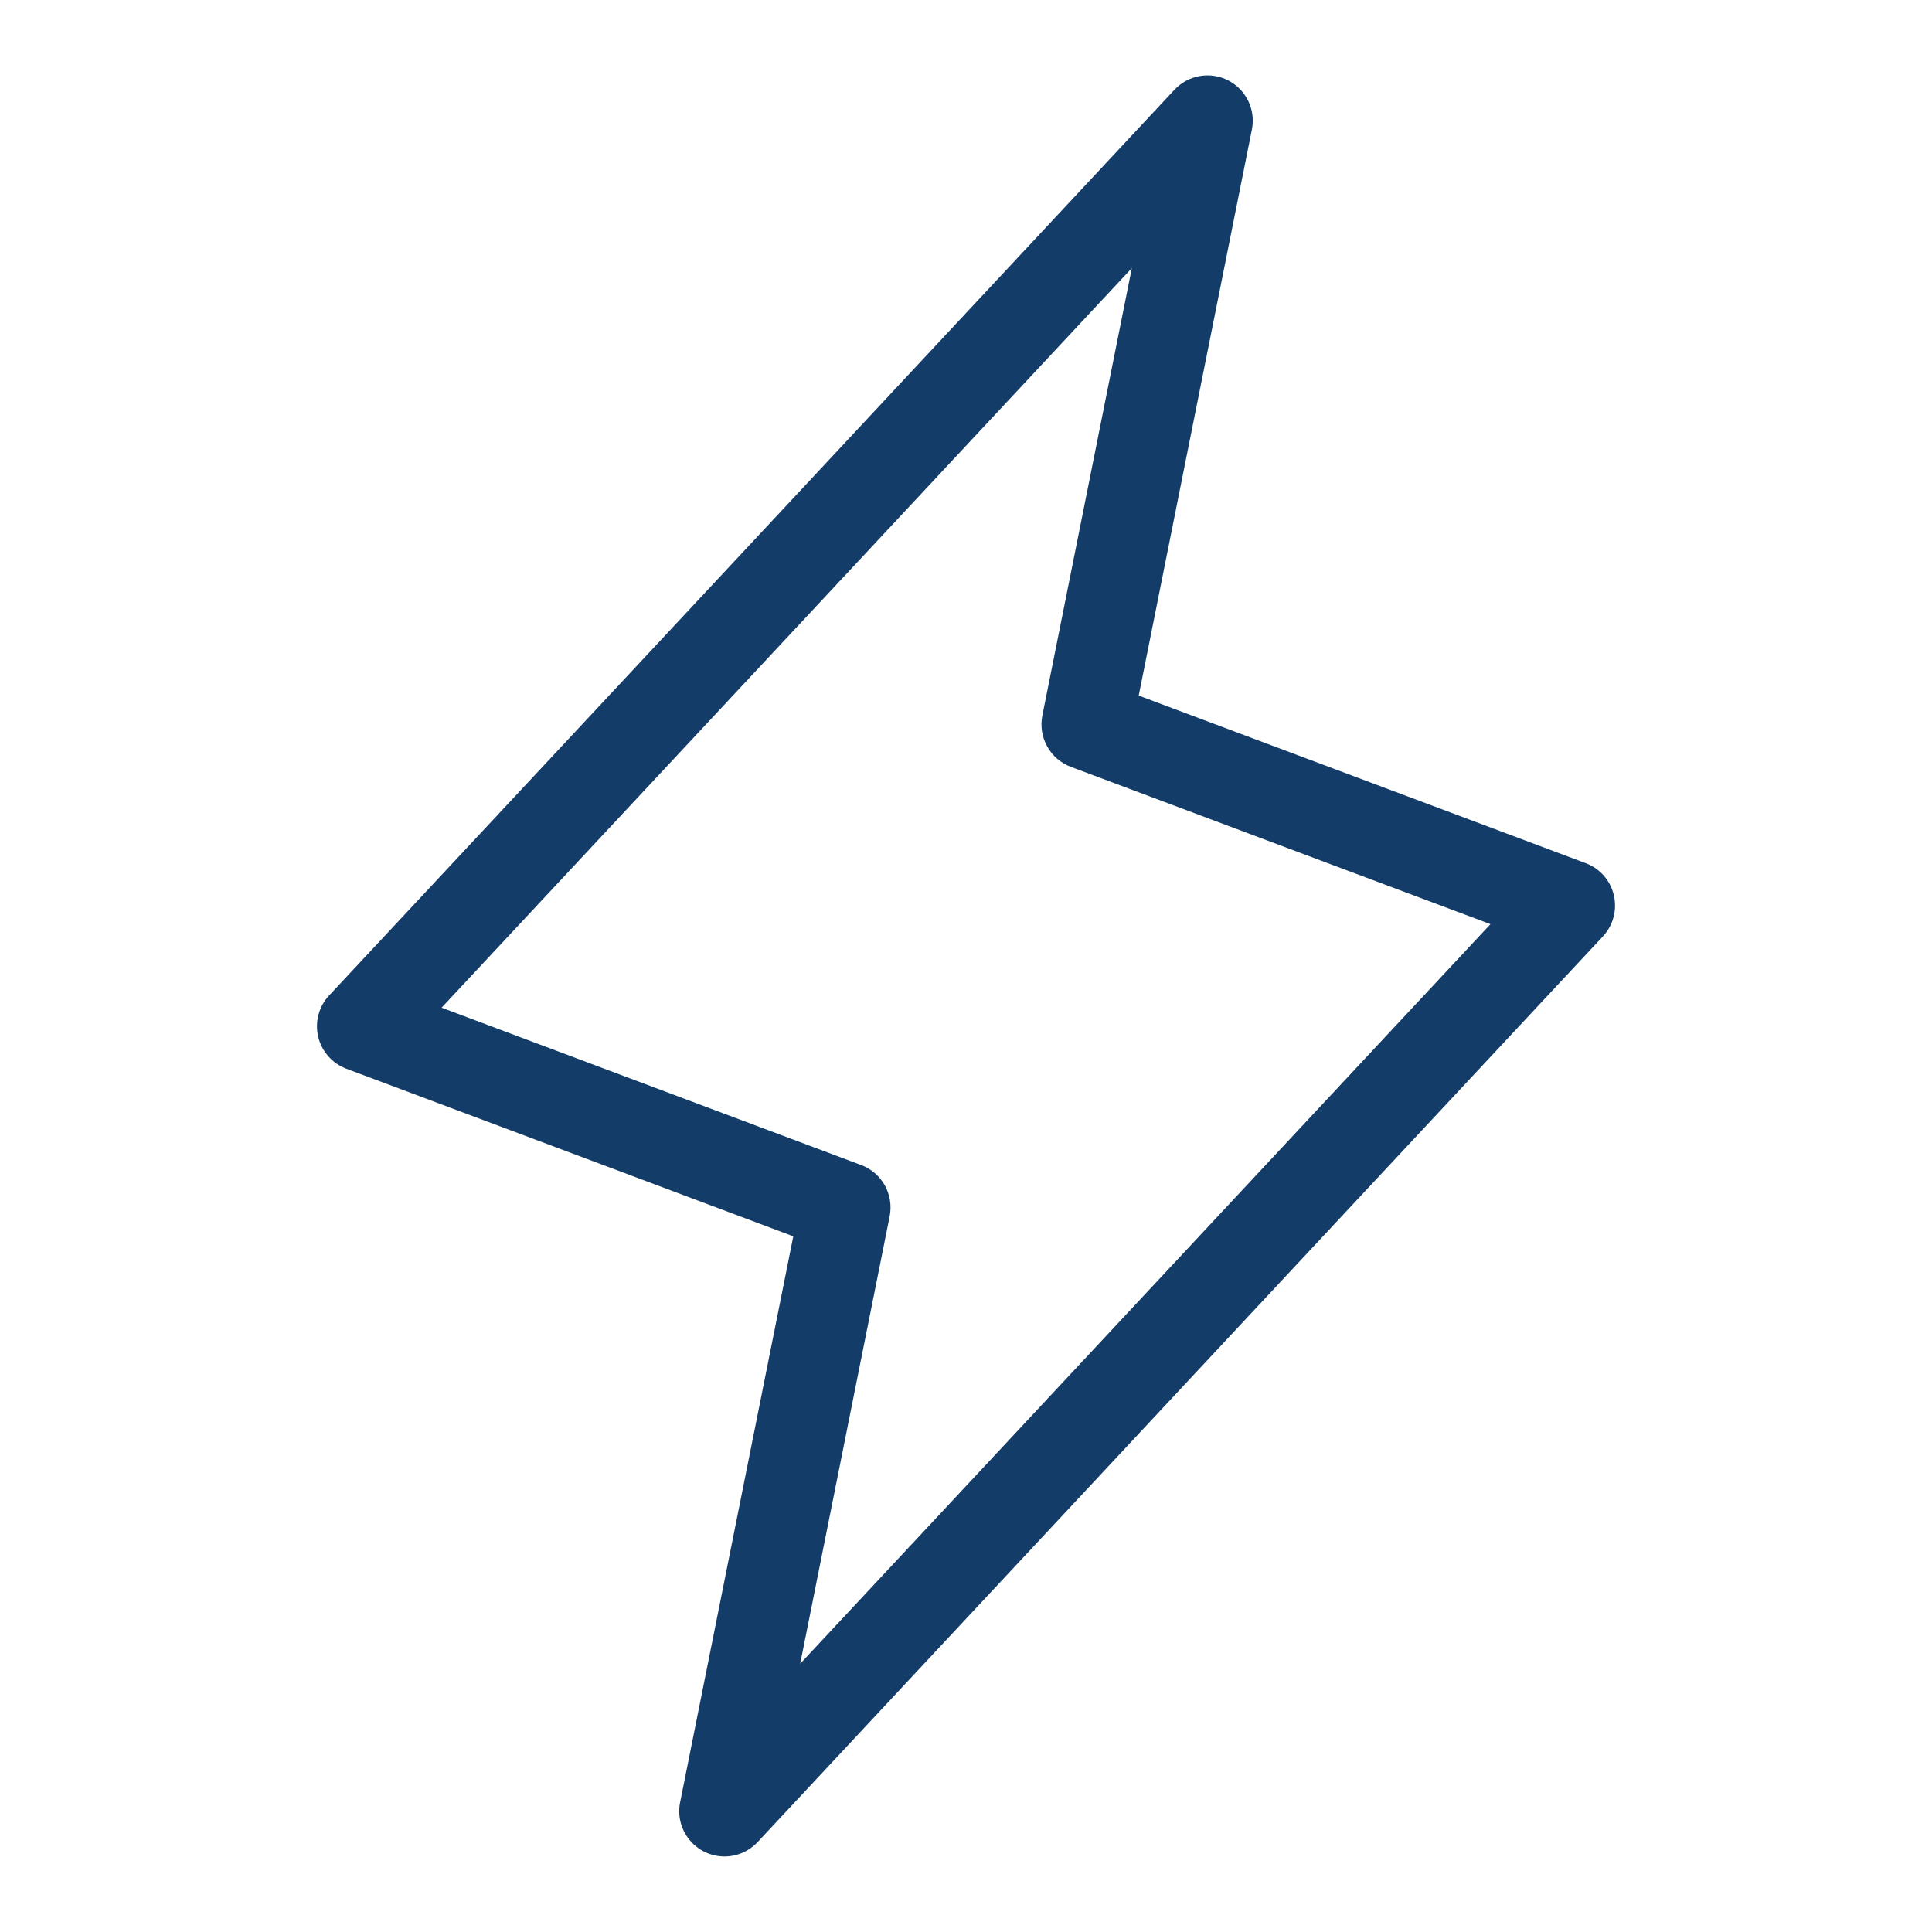 <?xml version="1.0" encoding="UTF-8"?> <svg xmlns="http://www.w3.org/2000/svg" width="35" height="35" viewBox="0 0 35 35" fill="none"> <path d="M13.125 33.632C13.004 33.632 12.884 33.605 12.774 33.553C12.664 33.501 12.568 33.425 12.491 33.331C12.414 33.237 12.359 33.128 12.329 33.01C12.3 32.892 12.297 32.769 12.321 32.65L14.371 22.397L6.275 19.361C6.148 19.313 6.036 19.236 5.947 19.134C5.857 19.033 5.795 18.911 5.764 18.78C5.733 18.649 5.735 18.512 5.77 18.382C5.804 18.251 5.871 18.131 5.963 18.033L21.275 1.627C21.397 1.496 21.558 1.409 21.734 1.378C21.91 1.347 22.091 1.375 22.25 1.456C22.408 1.538 22.536 1.669 22.614 1.83C22.691 1.991 22.714 2.172 22.679 2.347L20.629 12.601L28.726 15.637C28.852 15.684 28.965 15.762 29.054 15.863C29.143 15.965 29.206 16.086 29.236 16.218C29.267 16.349 29.265 16.486 29.23 16.616C29.196 16.747 29.129 16.866 29.037 16.965L13.725 33.371C13.648 33.453 13.555 33.519 13.452 33.564C13.349 33.609 13.237 33.632 13.125 33.632ZM8 18.255L15.601 21.106C15.783 21.174 15.935 21.305 16.03 21.475C16.124 21.645 16.155 21.844 16.117 22.035L14.496 30.14L27.001 16.742L19.399 13.892C19.217 13.823 19.065 13.693 18.971 13.522C18.876 13.352 18.845 13.154 18.883 12.963L20.504 4.857L8 18.255Z" fill="#133D68"></path> </svg> 